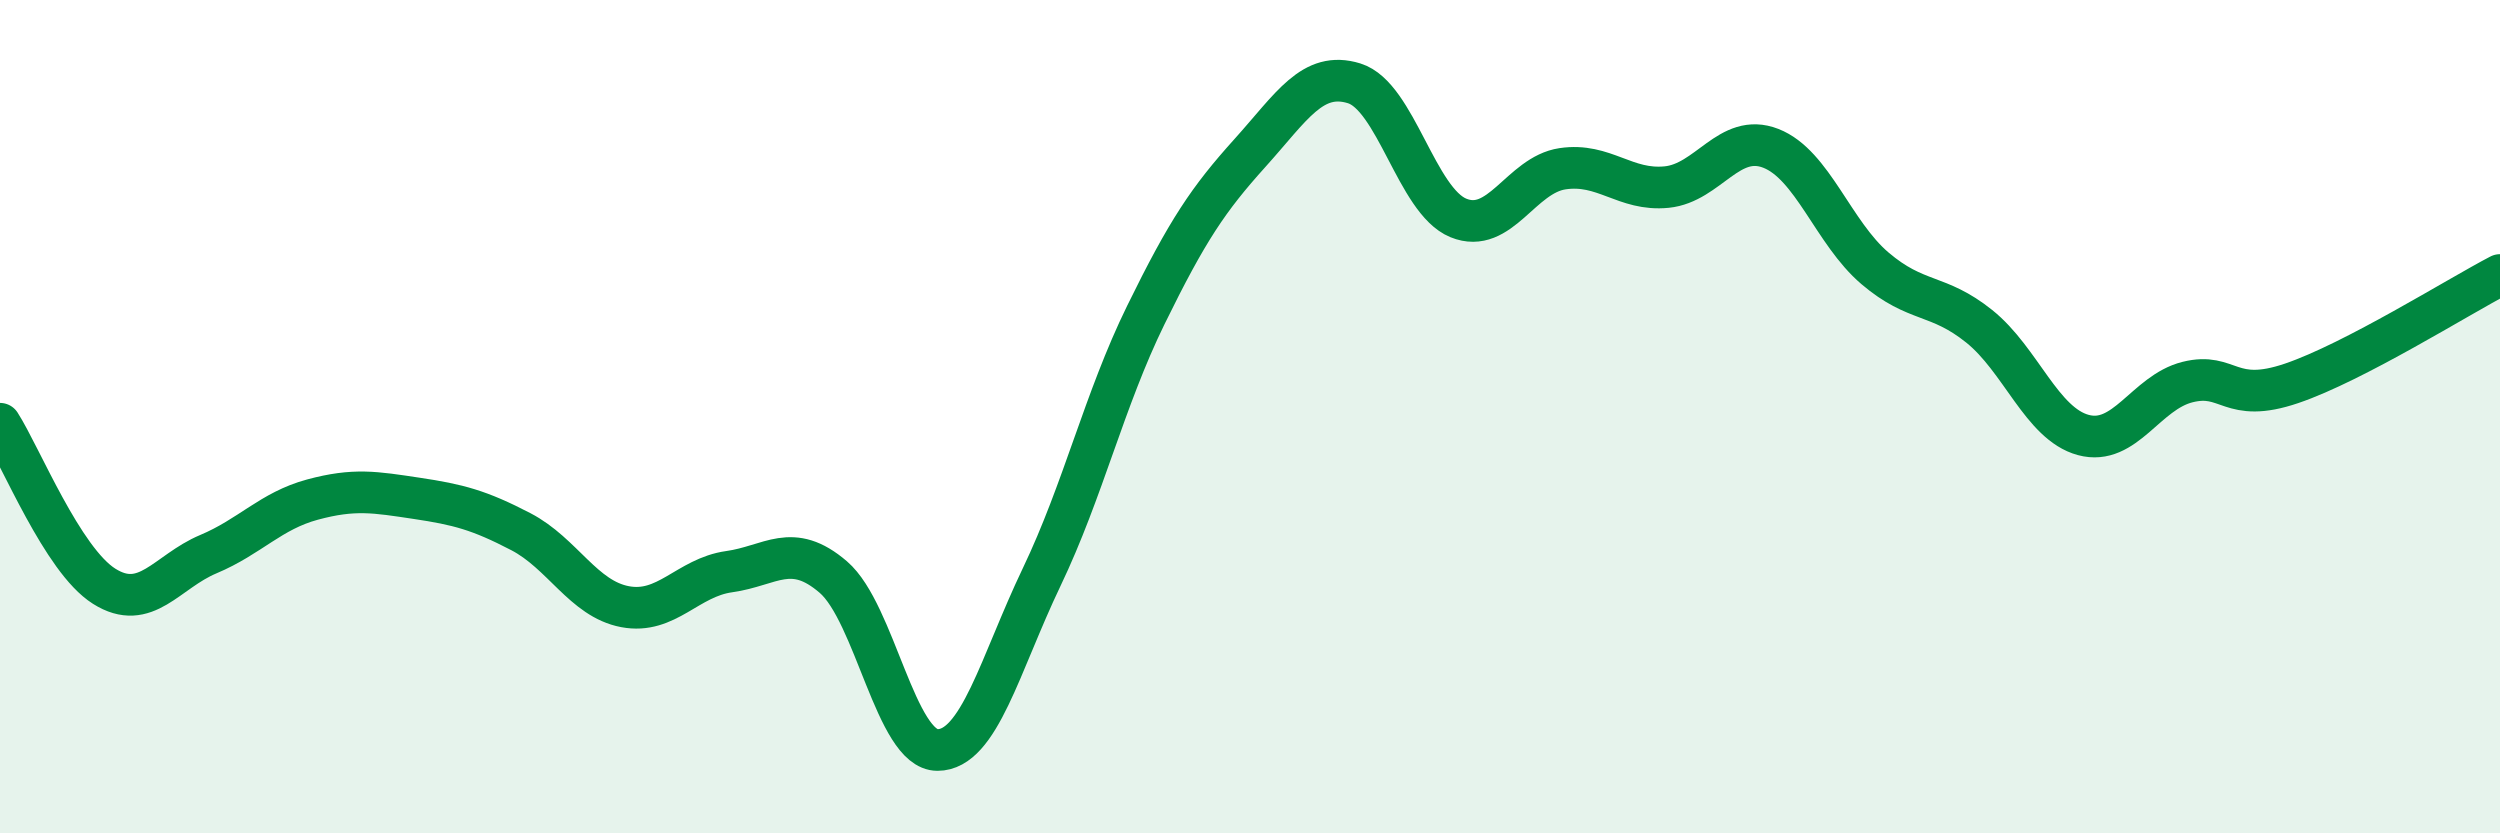 
    <svg width="60" height="20" viewBox="0 0 60 20" xmlns="http://www.w3.org/2000/svg">
      <path
        d="M 0,10.17 C 0.5,10.95 1.5,13.44 2.5,14.07 C 3.5,14.7 4,13.72 5,13.3 C 6,12.88 6.5,12.26 7.5,11.99 C 8.5,11.72 9,11.81 10,11.96 C 11,12.11 11.5,12.24 12.5,12.76 C 13.5,13.28 14,14.37 15,14.56 C 16,14.75 16.5,13.86 17.5,13.72 C 18.5,13.58 19,12.99 20,13.85 C 21,14.71 21.5,18 22.5,18 C 23.5,18 24,15.94 25,13.85 C 26,11.76 26.5,9.6 27.5,7.56 C 28.5,5.52 29,4.78 30,3.67 C 31,2.56 31.5,1.69 32.5,2 C 33.5,2.31 34,4.82 35,5.23 C 36,5.64 36.5,4.2 37.5,4.05 C 38.5,3.9 39,4.59 40,4.49 C 41,4.39 41.5,3.17 42.5,3.56 C 43.5,3.95 44,5.59 45,6.44 C 46,7.29 46.5,7.03 47.5,7.83 C 48.5,8.63 49,10.17 50,10.44 C 51,10.71 51.5,9.42 52.5,9.17 C 53.5,8.92 53.5,9.71 55,9.2 C 56.5,8.69 59,7.12 60,6.6L60 20L0 20Z"
        fill="#008740"
        opacity="0.1"
        stroke-linecap="round"
        stroke-linejoin="round"
      />
      <path
        d="M 0,10.17 C 0.5,10.95 1.5,13.44 2.5,14.07 C 3.5,14.7 4,13.72 5,13.3 C 6,12.88 6.5,12.26 7.5,11.99 C 8.5,11.72 9,11.81 10,11.96 C 11,12.11 11.5,12.24 12.5,12.76 C 13.5,13.28 14,14.37 15,14.56 C 16,14.75 16.5,13.86 17.5,13.72 C 18.5,13.58 19,12.99 20,13.85 C 21,14.71 21.5,18 22.5,18 C 23.5,18 24,15.94 25,13.85 C 26,11.76 26.5,9.6 27.5,7.56 C 28.5,5.52 29,4.78 30,3.67 C 31,2.56 31.5,1.69 32.5,2 C 33.5,2.31 34,4.82 35,5.23 C 36,5.64 36.5,4.2 37.5,4.05 C 38.5,3.9 39,4.59 40,4.49 C 41,4.39 41.5,3.17 42.5,3.56 C 43.5,3.95 44,5.59 45,6.44 C 46,7.29 46.5,7.03 47.5,7.83 C 48.5,8.63 49,10.17 50,10.44 C 51,10.71 51.5,9.42 52.5,9.17 C 53.5,8.92 53.5,9.71 55,9.2 C 56.5,8.69 59,7.12 60,6.6"
        stroke="#008740"
        stroke-width="1"
        fill="none"
        stroke-linecap="round"
        stroke-linejoin="round"
      />
    </svg>
  